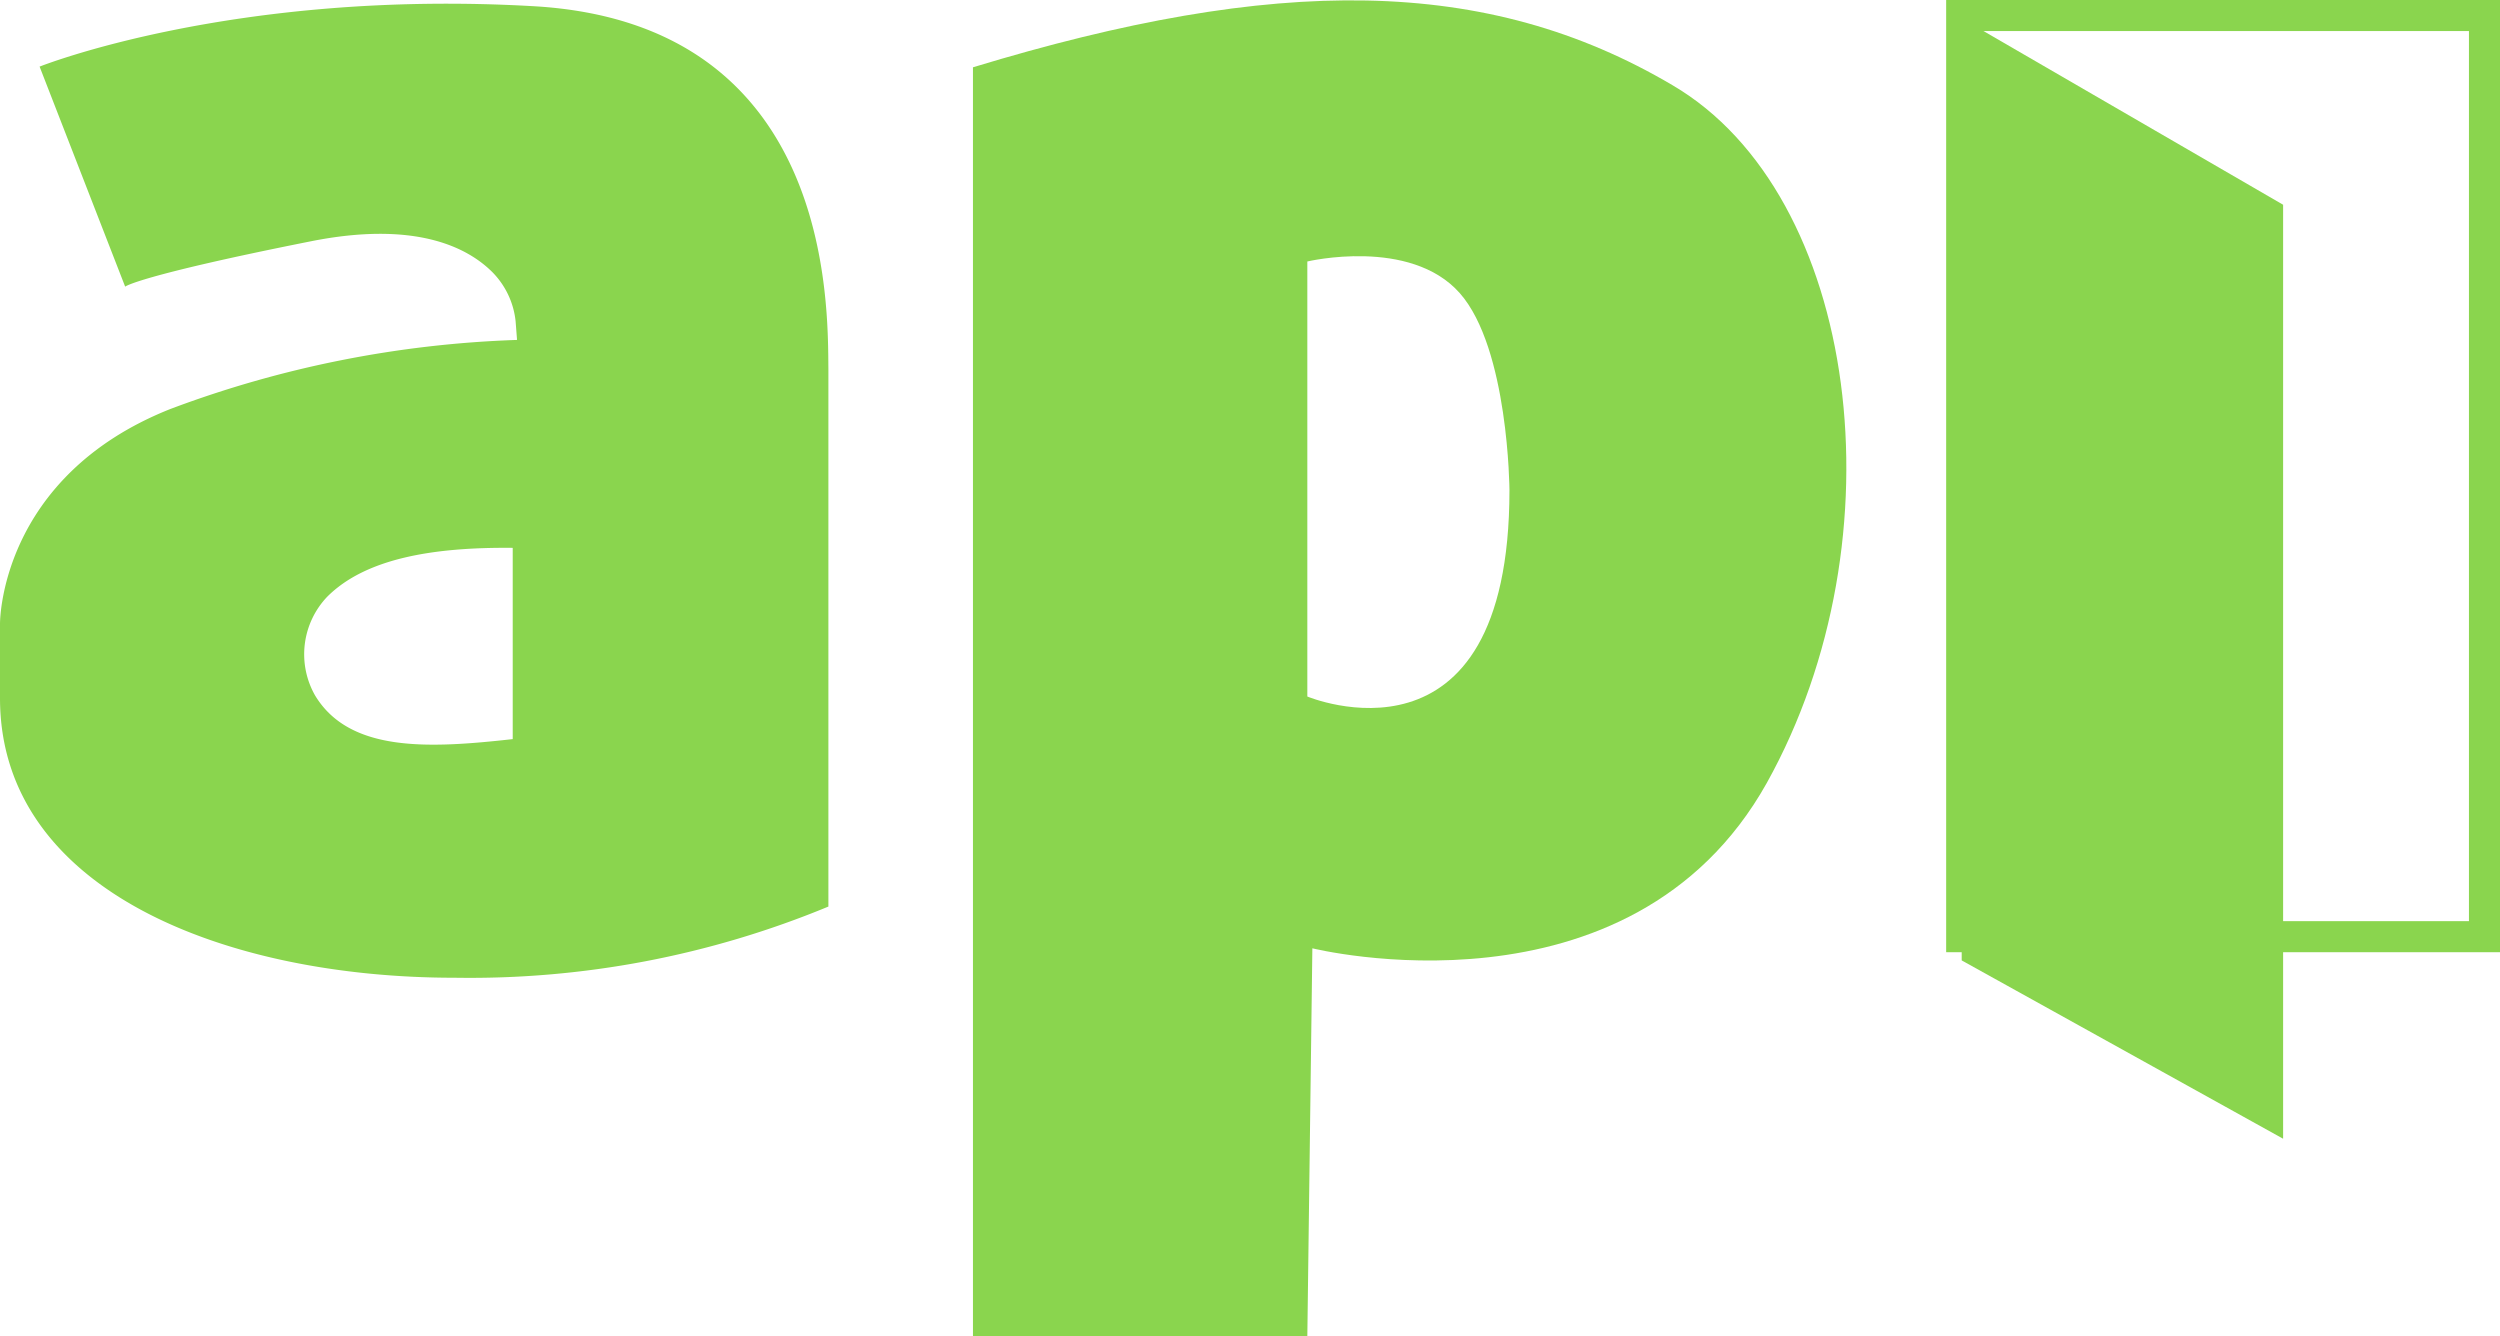 <svg xmlns="http://www.w3.org/2000/svg" width="80.502" height="43.036" viewBox="0 0 80.502 43.036">
    <path data-name="Rectángulo 3253" d="M0 0h16.834v29.662H0z" transform="translate(63.168 .5)" style="fill:none;stroke:#8ad54e"/>
    <path data-name="Trazado 8195" d="M805.081 478.233c-9.656-.556-15.907 1.945-15.907 1.945l2.755 7.085s.394-.347 5.974-1.459c3.358-.671 5.048.185 5.858 1a2.641 2.641 0 0 1 .741 1.575l.046.6a35.038 35.038 0 0 0-11.161 2.223c-5.534 2.2-5.488 6.923-5.488 6.923v2.385c0 6.252 7.363 9.007 14.634 9.007a30.167 30.167 0 0 0 12.041-2.292v-17.3c-.023-2.037.163-11.137-9.493-11.692zm-.672 23.6c-2.686.3-5.256.44-6.368-1.412a2.684 2.684 0 0 1 .394-3.172c1.227-1.227 3.381-1.6 5.974-1.575z" transform="translate(-787.899 -478.033)" style="fill:#8ad54e"/>
    <path data-name="Trazado 8196" d="M945.73 480.426c-6-3.543-12.782-3.543-22.53-.579v40.869h10.767l.162-12.5s10.234 2.547 14.634-5.326c4.4-7.9 2.964-18.945-3.033-22.464zm-11.763 19.682V486.1s3.311-.787 4.909 1.019c1.575 1.783 1.6 6.344 1.6 6.344-.002 9.377-6.509 6.645-6.509 6.645z" transform="translate(-891.87 -477.68)" style="fill:#8ad54e"/>
    <path data-name="Trazado 8197" d="m1071.05 516.275-10.35-5.742V480.2l10.35 6z" transform="translate(-997.532 -479.607)" style="fill:#8ad54e"/>
</svg>
